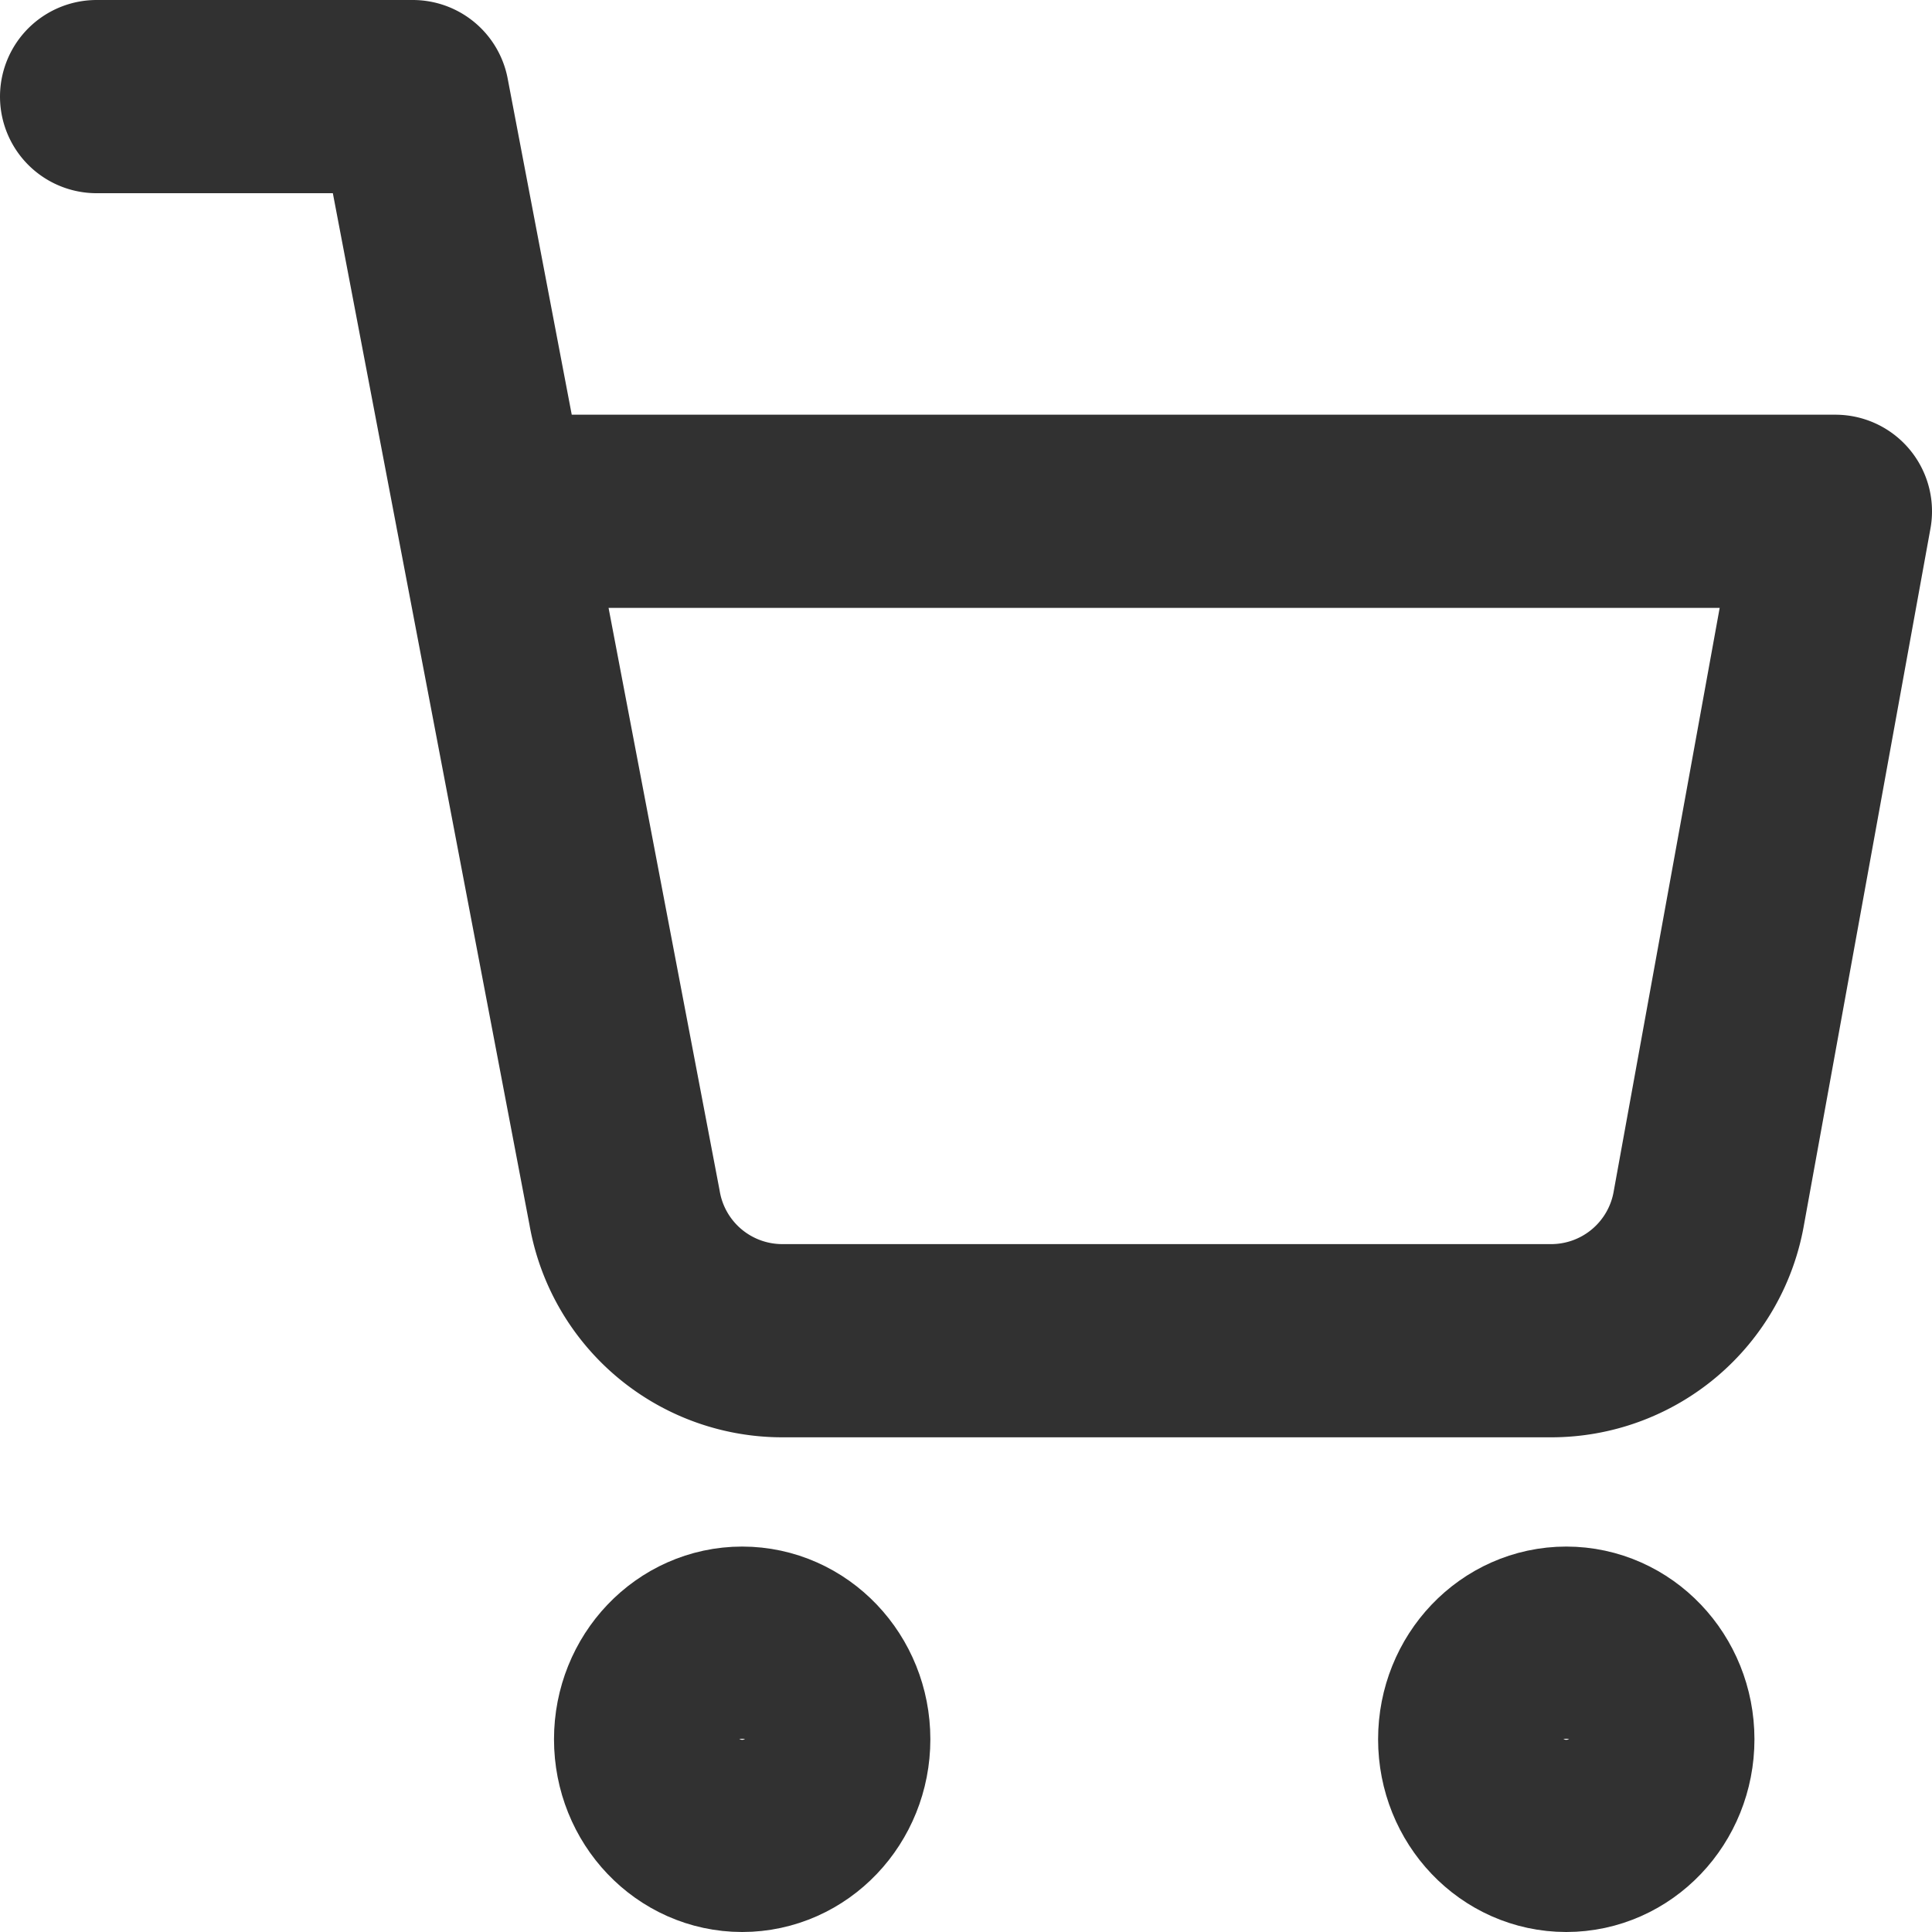 <svg id="showcase-cart" xmlns="http://www.w3.org/2000/svg" width="20" height="20" viewBox="0 0 20 20">
  <ellipse id="Ellipse_18" data-name="Ellipse 18" cx="0.948" cy="0.995" rx="0.948" ry="0.995" transform="translate(6.735 17.01)" fill="none" stroke="#313131" stroke-linecap="round" stroke-linejoin="round" stroke-width="2"/>
  <ellipse id="Ellipse_19" data-name="Ellipse 19" cx="0.948" cy="0.995" rx="0.948" ry="0.995" transform="translate(15.266 17.01)" fill="none" stroke="#313131" stroke-linecap="round" stroke-linejoin="round" stroke-width="2"/>
  <path id="Path_2526" data-name="Path 2526" d="M1,1H4.273L6.465,12.5A1.657,1.657,0,0,0,8.1,13.879h7.953A1.657,1.657,0,0,0,17.691,12.5L19,5.293H5.091" fill="none" stroke="#313131" stroke-linecap="round" stroke-linejoin="round" stroke-width="2"/>
</svg>

